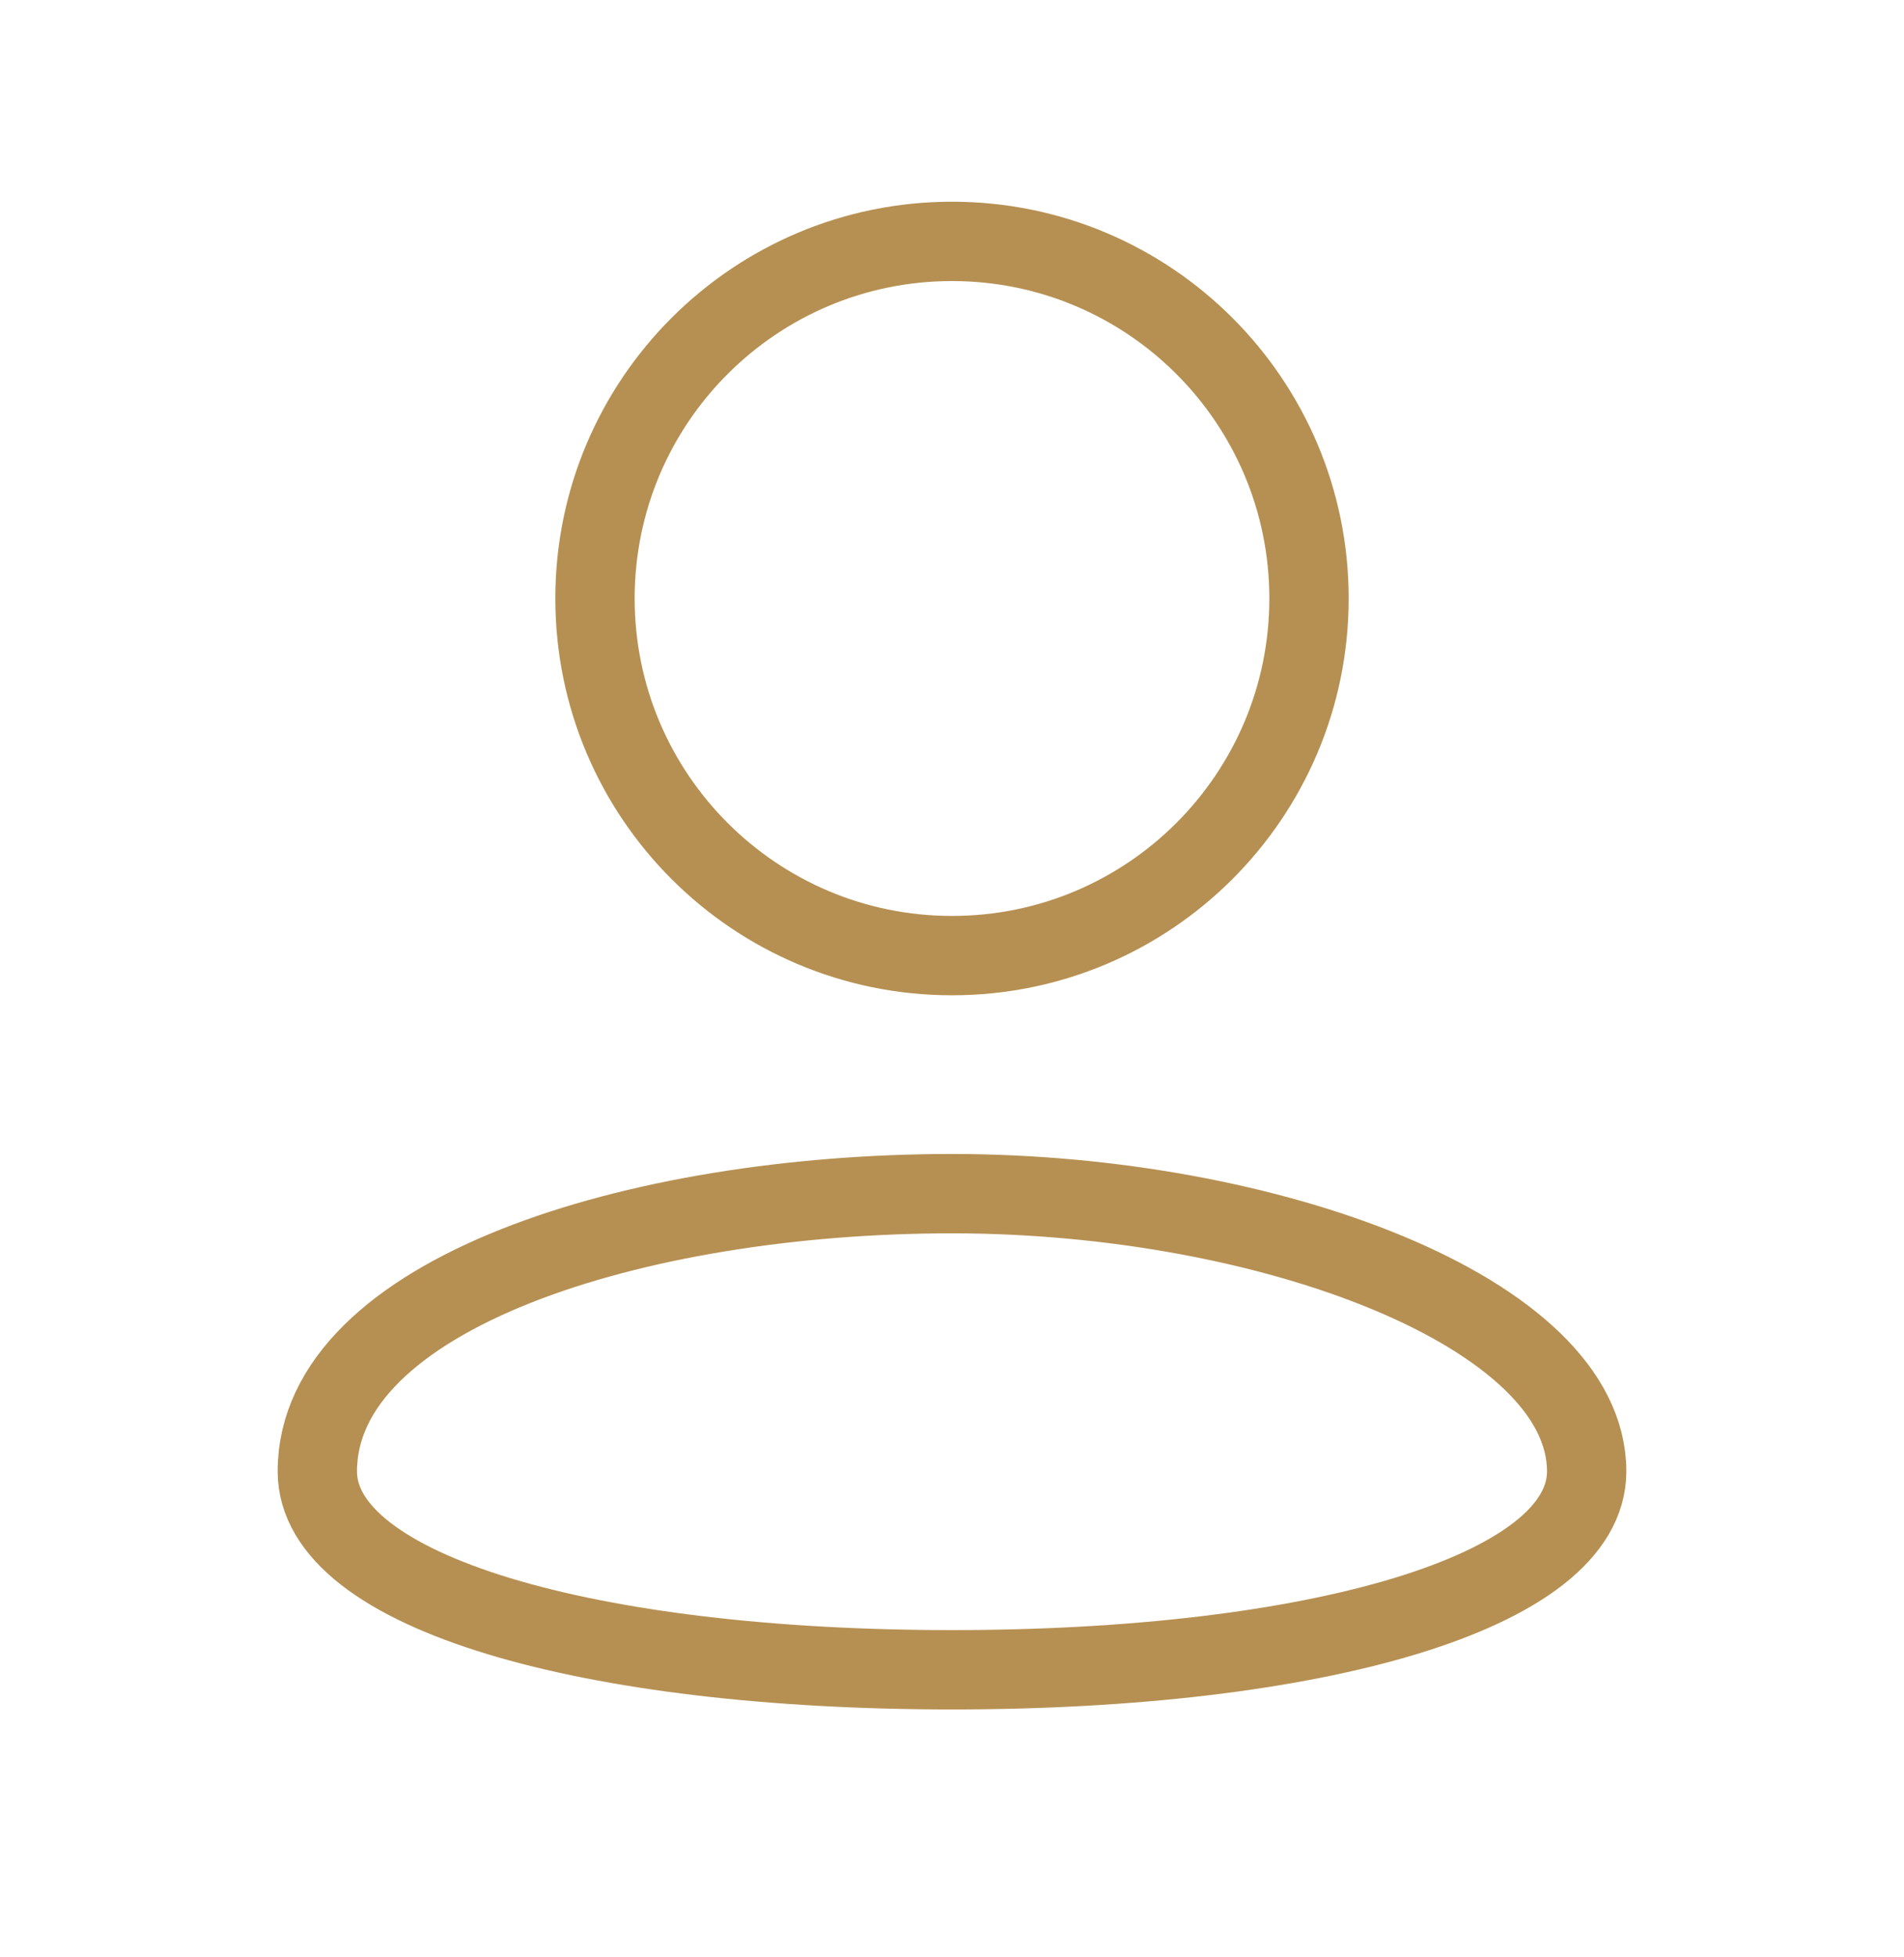 <svg width="36" height="37" viewBox="0 0 36 37" fill="none" xmlns="http://www.w3.org/2000/svg">
<path d="M30 27.814C30 30.108 24.857 31.564 18 31.564C11.143 31.564 6 30.108 6 27.814C6 24.467 12 22.564 18 22.564C24 22.564 30 24.814 30 27.814Z" stroke="#B69052" stroke-width="1.5" stroke-linecap="round" stroke-linejoin="round"/>
<path d="M18 18.064C21.728 18.064 24.75 15.041 24.75 11.313C24.75 7.586 21.728 4.563 18 4.563C14.272 4.563 11.25 7.586 11.25 11.313C11.25 15.041 14.272 18.064 18 18.064Z" stroke="#B69052" stroke-width="1.5" stroke-linecap="round" stroke-linejoin="round"/>
</svg>
